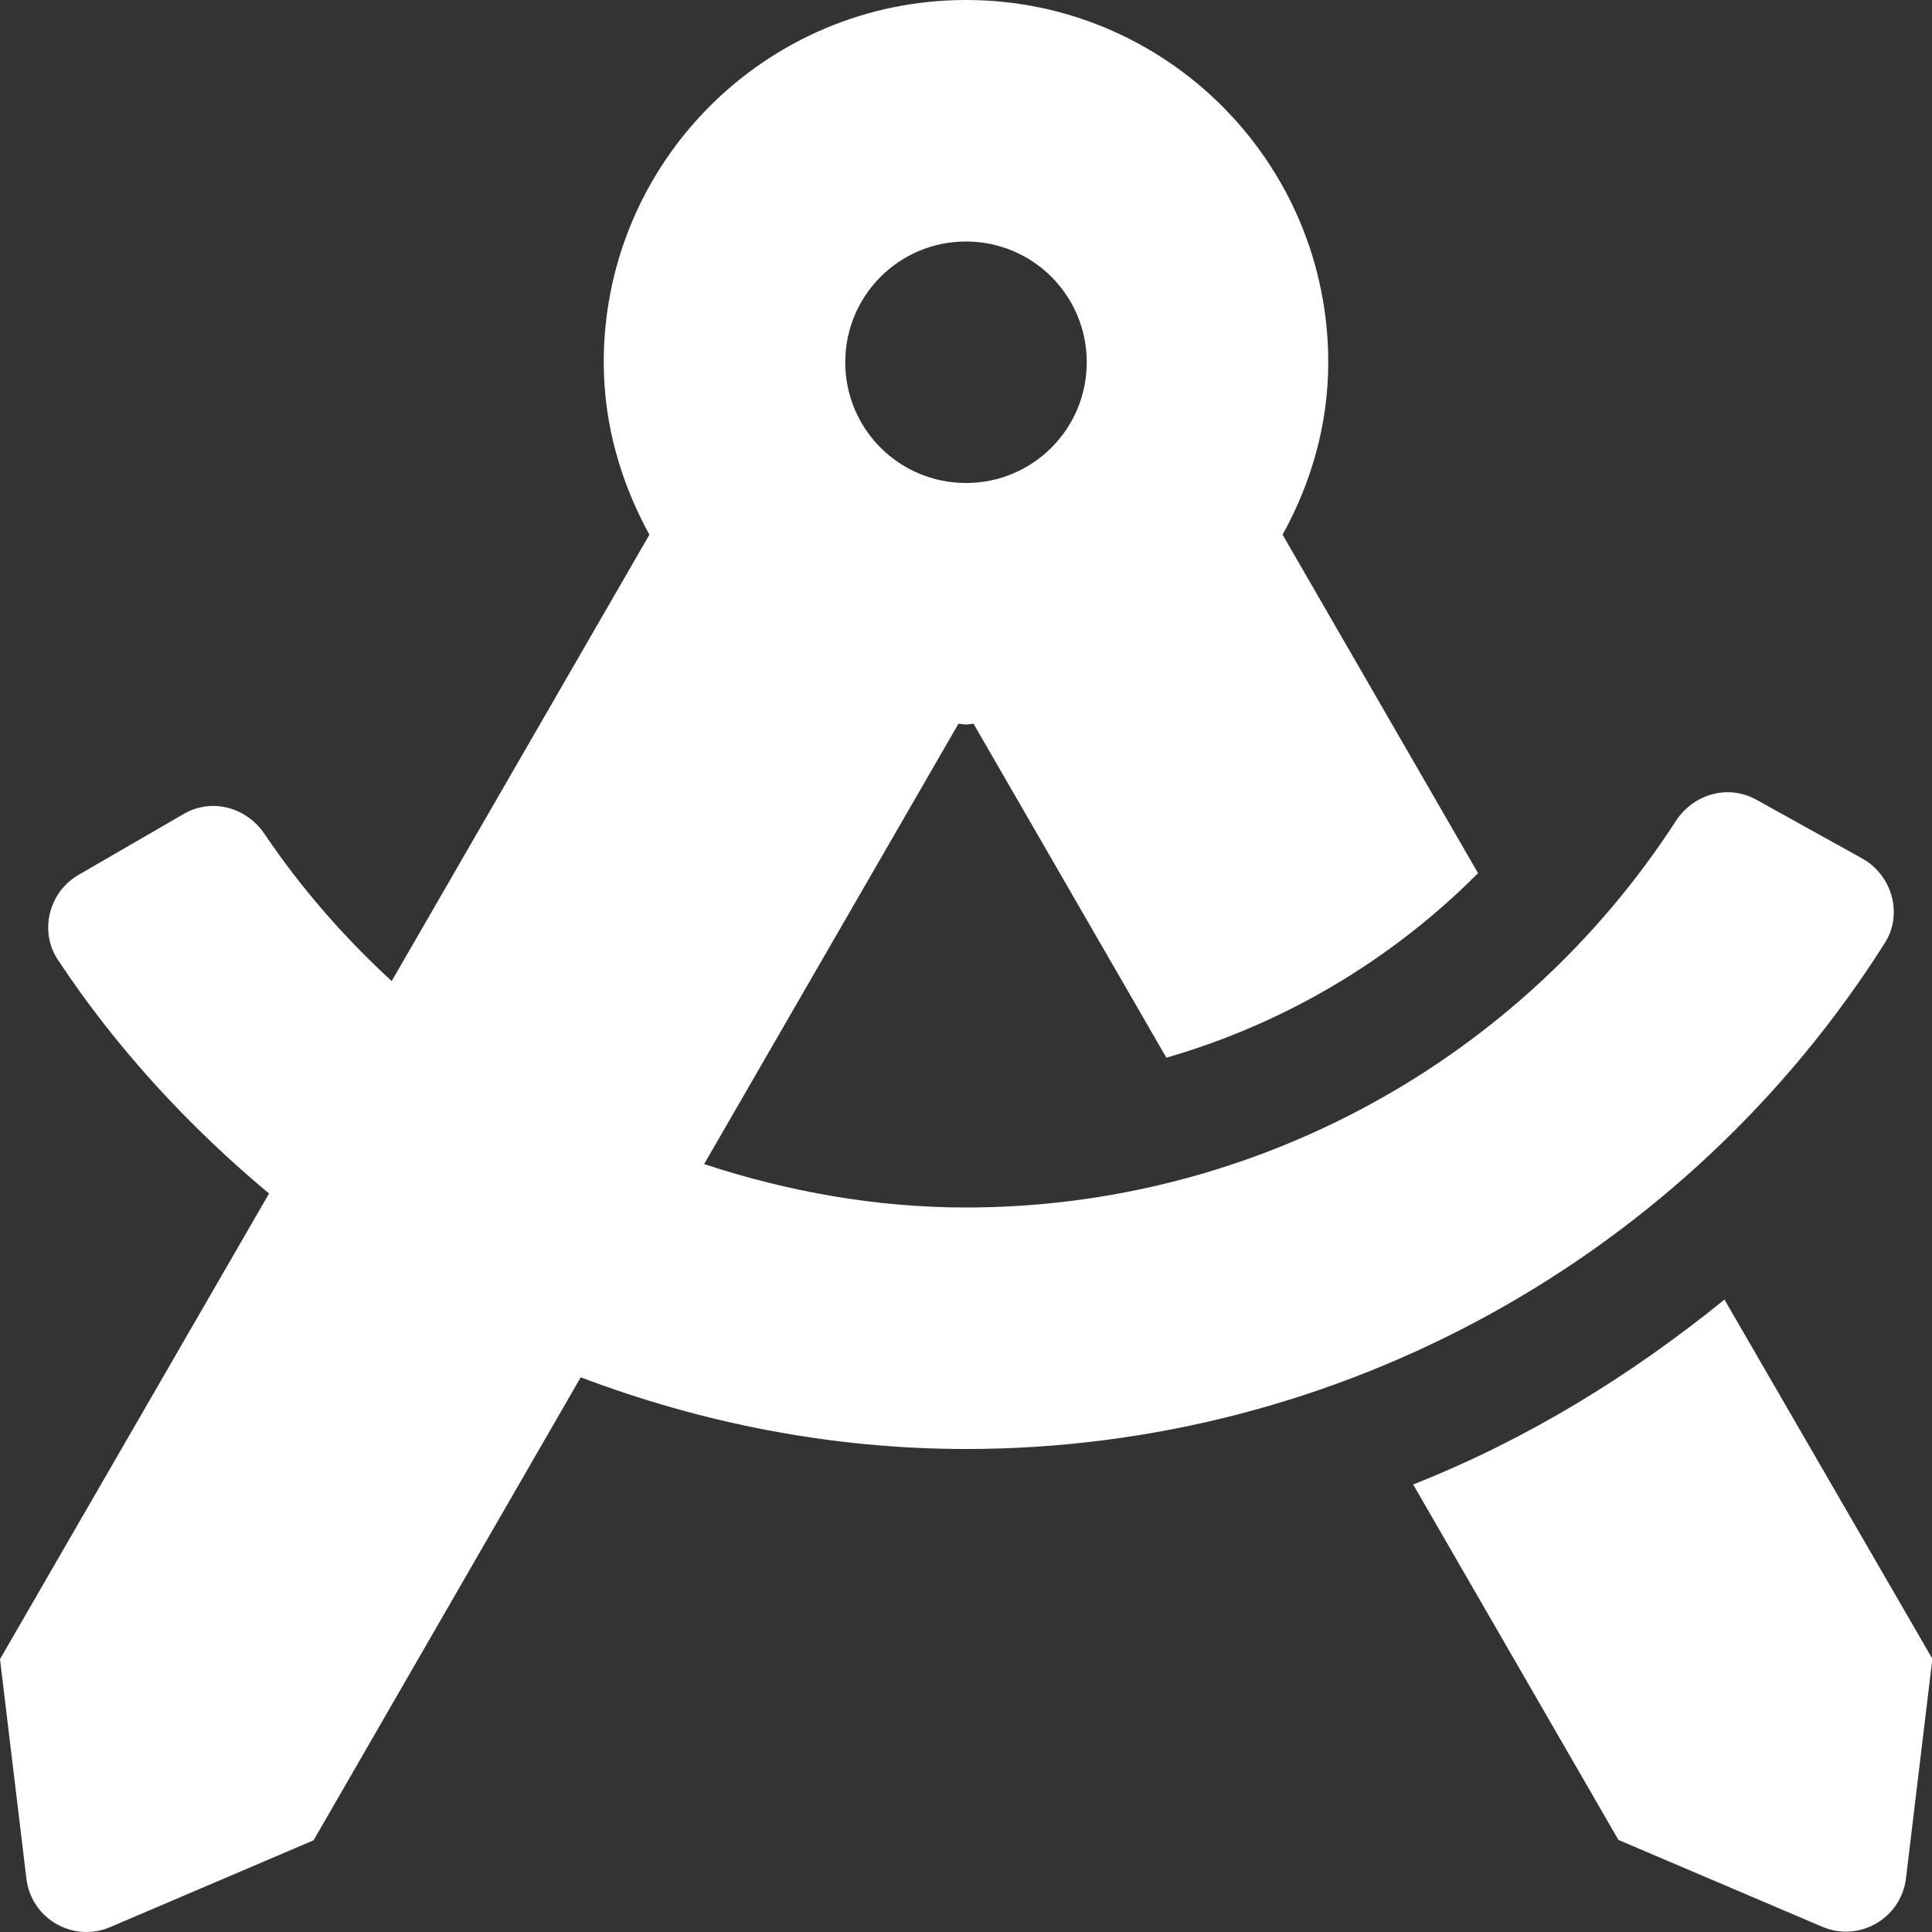 <?xml version="1.0" encoding="utf-8"?>
<!-- Generator: Adobe Illustrator 21.1.0, SVG Export Plug-In . SVG Version: 6.00 Build 0)  -->
<svg version="1.1" id="Ebene_1" focusable="false" xmlns="http://www.w3.org/2000/svg" xmlns:xlink="http://www.w3.org/1999/xlink"
	 x="0px" y="0px" viewBox="0 0 512 512" style="enable-background:new 0 0 512 512;" xml:space="preserve">
<rect x="0" y="0" width="512" height="512" fill="#333333" stroke="none"/>
<style type="text/css">
	.st0{fill:#FFFFFF;}
</style>
<path class="st0" d="M457,344.4c-25,20.3-52.6,37.2-82.5,49l54.4,94.2l54,23c9.8,4.2,20.9-2.2,22.2-12.8l7-58.2L457,344.4z
	 M499.5,249.9c4.9-7.7,1.9-18-6-22.4l-28.1-15.6c-7.5-4.1-16.6-1.5-21.3,5.7C403,281.1,332.2,320,256,320
	c-23.9,0-47.2-4.2-69.4-11.5l67.4-116.7c0.7,0,1.3,0.2,2,0.2c0.7,0,1.4-0.2,2-0.2l51.1,88.5c31.2-9,59.6-25.8,82.6-48.9l-51.8-89.7
	c7.5-13.6,12.1-29,12.1-45.7c0-53-43-96-96-96s-96,43-96,96c0,16.6,4.6,32,12.1,45.7L103.8,260c-12.6-11.6-24-24.6-33.7-39
	c-4.8-7.1-14-9.6-21.4-5.3l-27.8,16.1c-7.9,4.5-10.6,14.9-5.6,22.5c15.6,23.6,34.7,44.2,56,62L0,439.7l7,58.2
	c1.3,10.6,12.4,17,22.2,12.8l53.9-23L153.9,365c32.2,12.2,66.7,19,102.1,19C355,384,446.9,333,499.5,249.9L499.5,249.9z M256,64
	c17.7,0,32,14.3,32,32s-14.3,32-32,32s-32-14.3-32-32S238.3,64,256,64z"/>
</svg>
